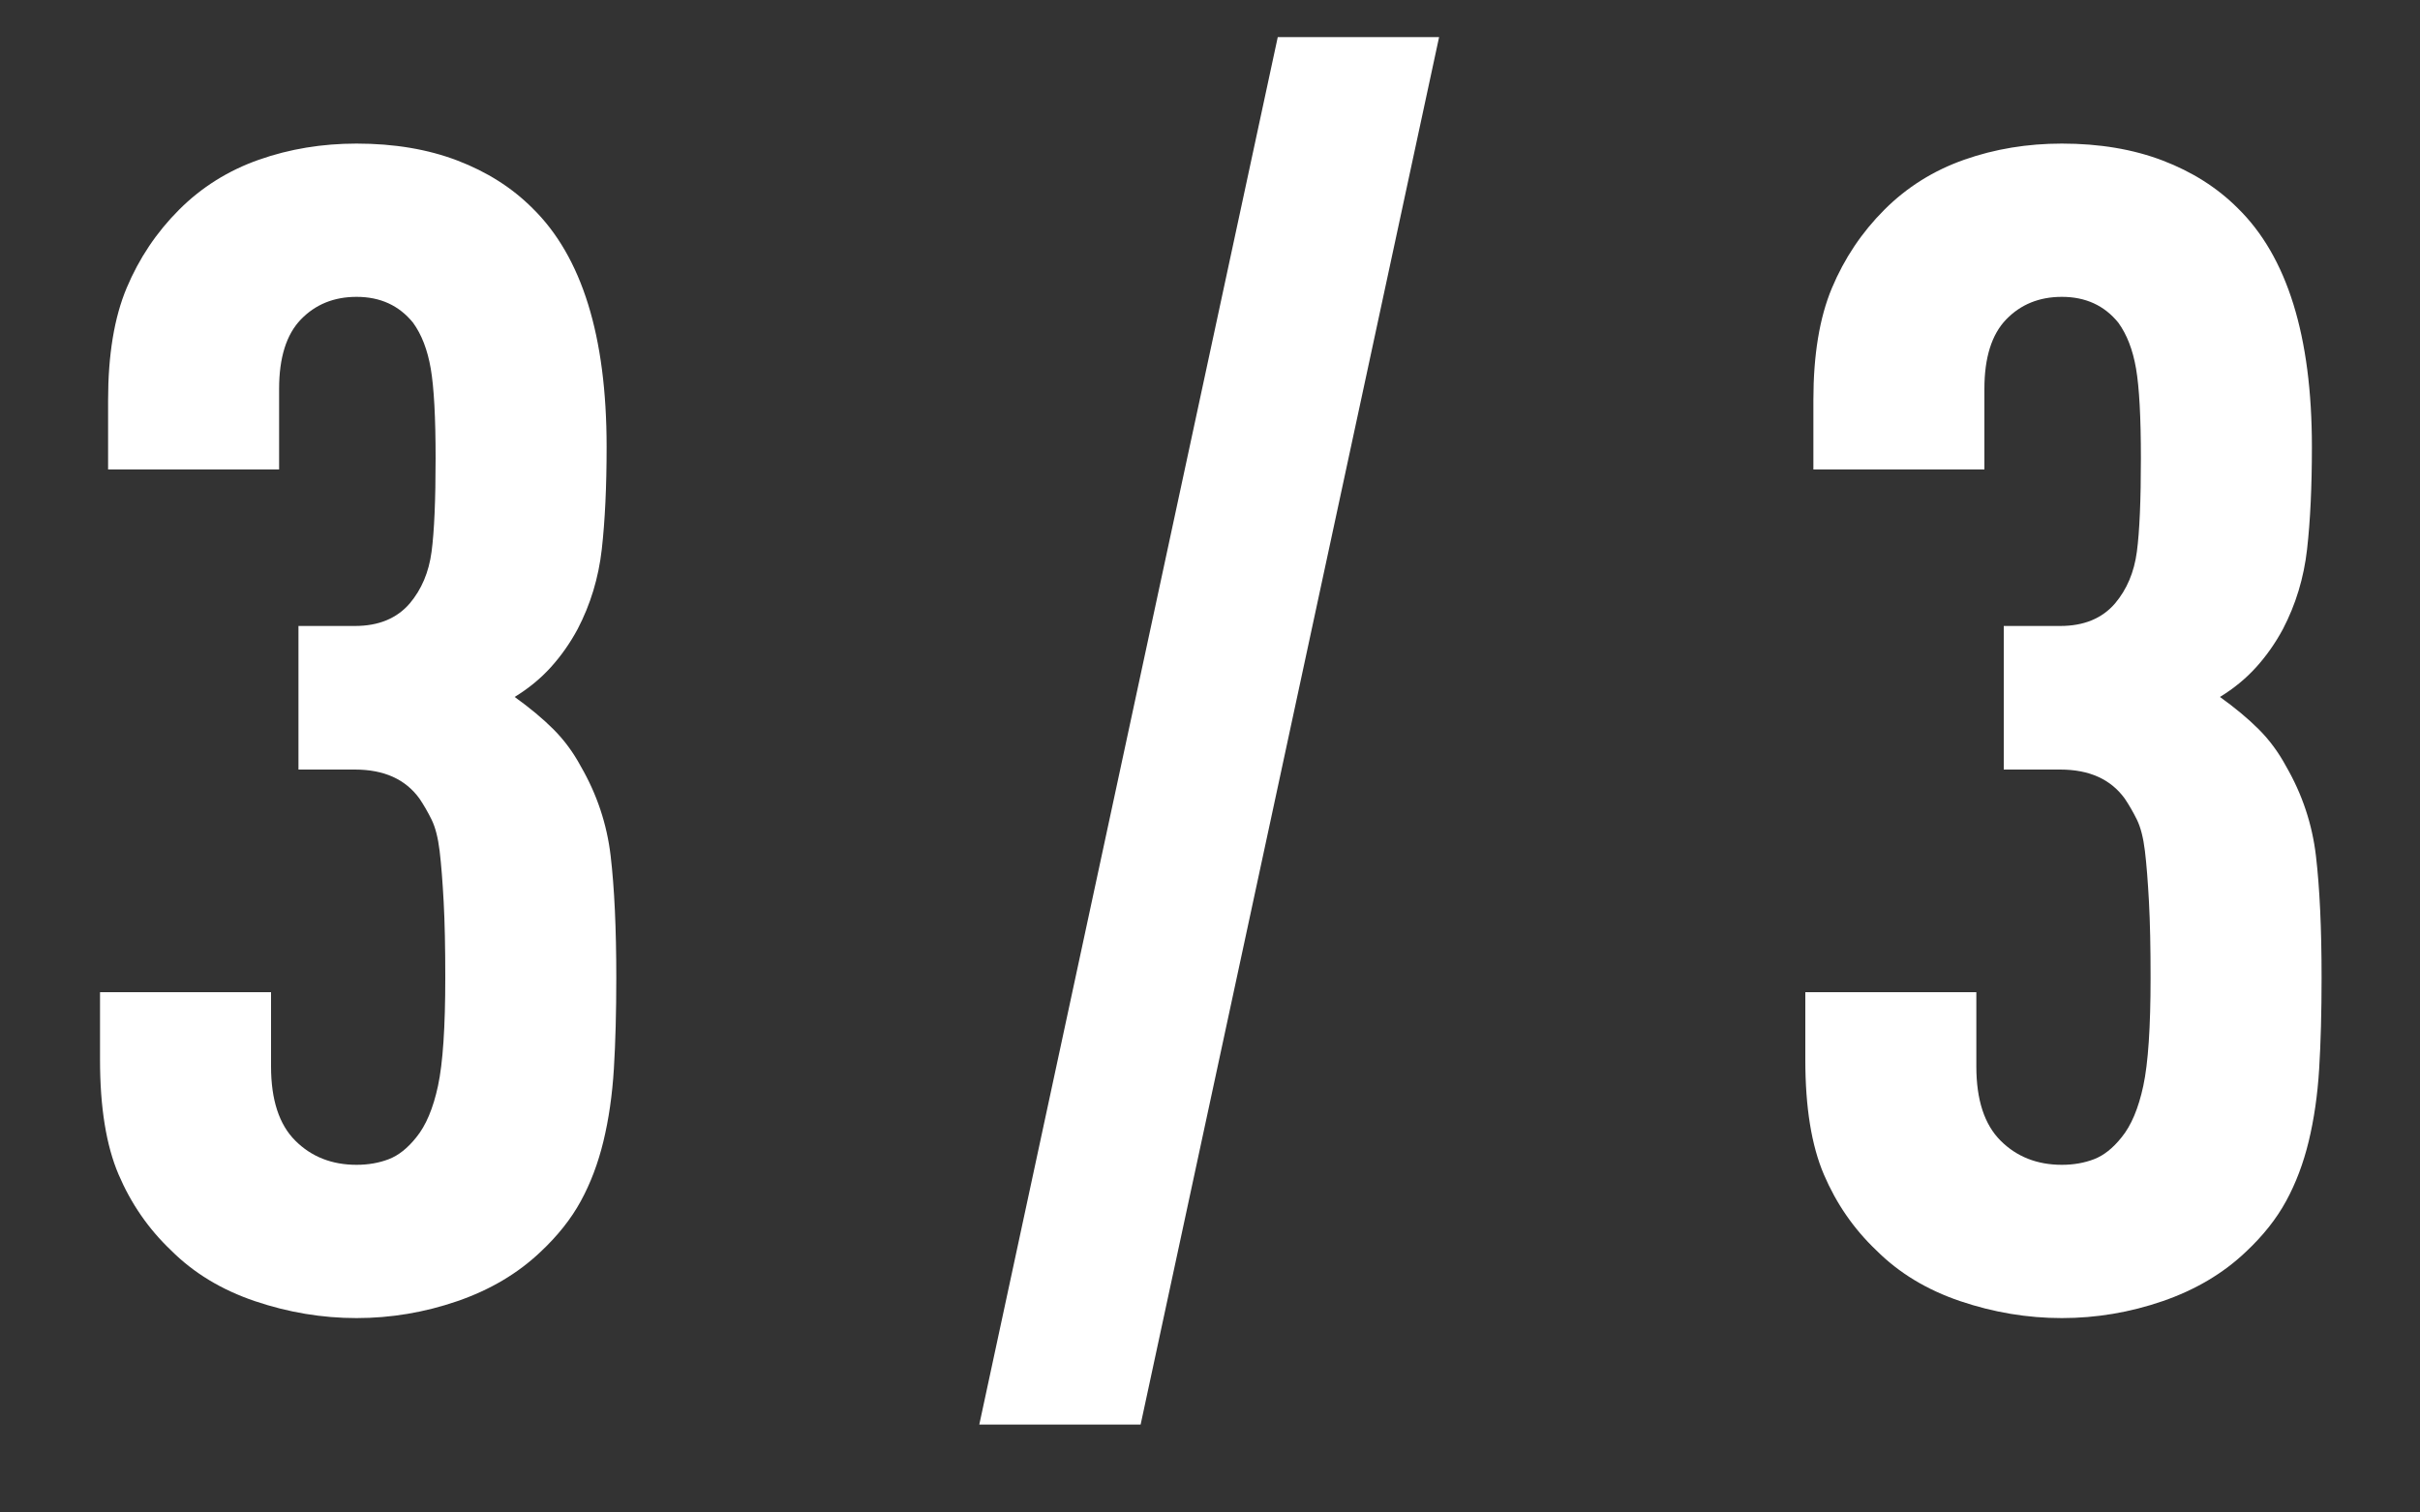 <?xml version="1.0" encoding="UTF-8"?>
<svg width="24px" height="15px" viewBox="0 0 24 15" version="1.1" xmlns="http://www.w3.org/2000/svg" xmlns:xlink="http://www.w3.org/1999/xlink">
    <rect x="0" y="0" width="24" height="15" fill="#333333" stroke="none"/>
    <!-- Generator: Sketch 49 (51002) - http://www.bohemiancoding.com/sketch -->
    <title>text_btn_3</title>
    <desc>Created with Sketch.</desc>
    <defs></defs>
    <g id="仕様書" stroke="none" stroke-width="1" fill="none" fill-rule="evenodd">
        <g id="pc_new-copy" transform="translate(-1003, -3393)" fill="#FFFFFF">
            <g id="3" transform="translate(189, 2962)">
                <g id="more_2-copy-2" transform="translate(741, 374.944)">
                    <path d="M79.112,65.752 C79.112,66.093 79.104,66.395 79.088,66.656 C79.072,66.917 79.037,67.157 78.984,67.376 C78.931,67.595 78.856,67.792 78.76,67.968 C78.664,68.144 78.531,68.312 78.36,68.472 C78.136,68.685 77.861,68.848 77.536,68.96 C77.211,69.072 76.877,69.128 76.536,69.128 C76.195,69.128 75.859,69.072 75.528,68.96 C75.197,68.848 74.92,68.68 74.696,68.456 C74.472,68.243 74.299,67.992 74.176,67.704 C74.053,67.416 73.992,67.037 73.992,66.568 L73.992,65.896 L75.688,65.896 L75.688,66.632 C75.688,66.963 75.768,67.208 75.928,67.368 C76.088,67.528 76.291,67.608 76.536,67.608 C76.653,67.608 76.76,67.589 76.856,67.552 C76.952,67.515 77.043,67.443 77.128,67.336 C77.224,67.219 77.296,67.048 77.344,66.824 C77.392,66.6 77.416,66.243 77.416,65.752 C77.416,65.453 77.411,65.203 77.4,65 C77.389,64.797 77.376,64.629 77.36,64.496 C77.344,64.363 77.317,64.259 77.28,64.184 C77.243,64.109 77.203,64.04 77.16,63.976 C77.021,63.784 76.808,63.688 76.52,63.688 L75.96,63.688 L75.96,62.264 L76.52,62.264 C76.755,62.264 76.936,62.189 77.064,62.04 C77.181,61.901 77.253,61.731 77.28,61.528 C77.307,61.325 77.32,61.016 77.32,60.6 C77.32,60.195 77.304,59.899 77.272,59.712 C77.24,59.525 77.181,59.373 77.096,59.256 C76.957,59.085 76.771,59 76.536,59 C76.312,59 76.128,59.075 75.984,59.224 C75.84,59.373 75.768,59.603 75.768,59.912 L75.768,60.712 L74.072,60.712 L74.072,60.024 C74.072,59.576 74.133,59.205 74.256,58.912 C74.379,58.619 74.552,58.36 74.776,58.136 C75,57.912 75.264,57.747 75.568,57.64 C75.872,57.533 76.195,57.48 76.536,57.48 C76.909,57.48 77.243,57.536 77.536,57.648 C77.829,57.76 78.077,57.917 78.28,58.12 C78.771,58.6 79.016,59.389 79.016,60.488 C79.016,60.883 79,61.221 78.968,61.504 C78.936,61.787 78.856,62.051 78.728,62.296 C78.653,62.435 78.565,62.56 78.464,62.672 C78.363,62.784 78.243,62.883 78.104,62.968 C78.253,63.075 78.381,63.181 78.488,63.288 C78.595,63.395 78.685,63.517 78.76,63.656 C78.92,63.933 79.019,64.229 79.056,64.544 C79.093,64.859 79.112,65.261 79.112,65.752 Z M84.312,70.184 L82.712,70.184 L85.672,56.424 L87.272,56.424 L84.312,70.184 Z M96.024,65.752 C96.024,66.093 96.016,66.395 96,66.656 C95.984,66.917 95.949,67.157 95.896,67.376 C95.843,67.595 95.768,67.792 95.672,67.968 C95.576,68.144 95.443,68.312 95.272,68.472 C95.048,68.685 94.773,68.848 94.448,68.96 C94.123,69.072 93.789,69.128 93.448,69.128 C93.107,69.128 92.771,69.072 92.44,68.96 C92.109,68.848 91.832,68.68 91.608,68.456 C91.384,68.243 91.211,67.992 91.088,67.704 C90.965,67.416 90.904,67.037 90.904,66.568 L90.904,65.896 L92.6,65.896 L92.6,66.632 C92.6,66.963 92.68,67.208 92.84,67.368 C93,67.528 93.203,67.608 93.448,67.608 C93.565,67.608 93.672,67.589 93.768,67.552 C93.864,67.515 93.955,67.443 94.04,67.336 C94.136,67.219 94.208,67.048 94.256,66.824 C94.304,66.6 94.328,66.243 94.328,65.752 C94.328,65.453 94.323,65.203 94.312,65 C94.301,64.797 94.288,64.629 94.272,64.496 C94.256,64.363 94.229,64.259 94.192,64.184 C94.155,64.109 94.115,64.04 94.072,63.976 C93.933,63.784 93.72,63.688 93.432,63.688 L92.872,63.688 L92.872,62.264 L93.432,62.264 C93.667,62.264 93.848,62.189 93.976,62.04 C94.093,61.901 94.165,61.731 94.192,61.528 C94.219,61.325 94.232,61.016 94.232,60.6 C94.232,60.195 94.216,59.899 94.184,59.712 C94.152,59.525 94.093,59.373 94.008,59.256 C93.869,59.085 93.683,59 93.448,59 C93.224,59 93.04,59.075 92.896,59.224 C92.752,59.373 92.68,59.603 92.68,59.912 L92.68,60.712 L90.984,60.712 L90.984,60.024 C90.984,59.576 91.045,59.205 91.168,58.912 C91.291,58.619 91.464,58.36 91.688,58.136 C91.912,57.912 92.176,57.747 92.48,57.64 C92.784,57.533 93.107,57.48 93.448,57.48 C93.821,57.48 94.155,57.536 94.448,57.648 C94.741,57.76 94.989,57.917 95.192,58.12 C95.683,58.6 95.928,59.389 95.928,60.488 C95.928,60.883 95.912,61.221 95.88,61.504 C95.848,61.787 95.768,62.051 95.64,62.296 C95.565,62.435 95.477,62.56 95.376,62.672 C95.275,62.784 95.155,62.883 95.016,62.968 C95.165,63.075 95.293,63.181 95.4,63.288 C95.507,63.395 95.597,63.517 95.672,63.656 C95.832,63.933 95.931,64.229 95.968,64.544 C96.005,64.859 96.024,65.261 96.024,65.752 Z" id="text_btn_3"></path>
                </g>
            </g>
        </g>
    </g>
</svg>